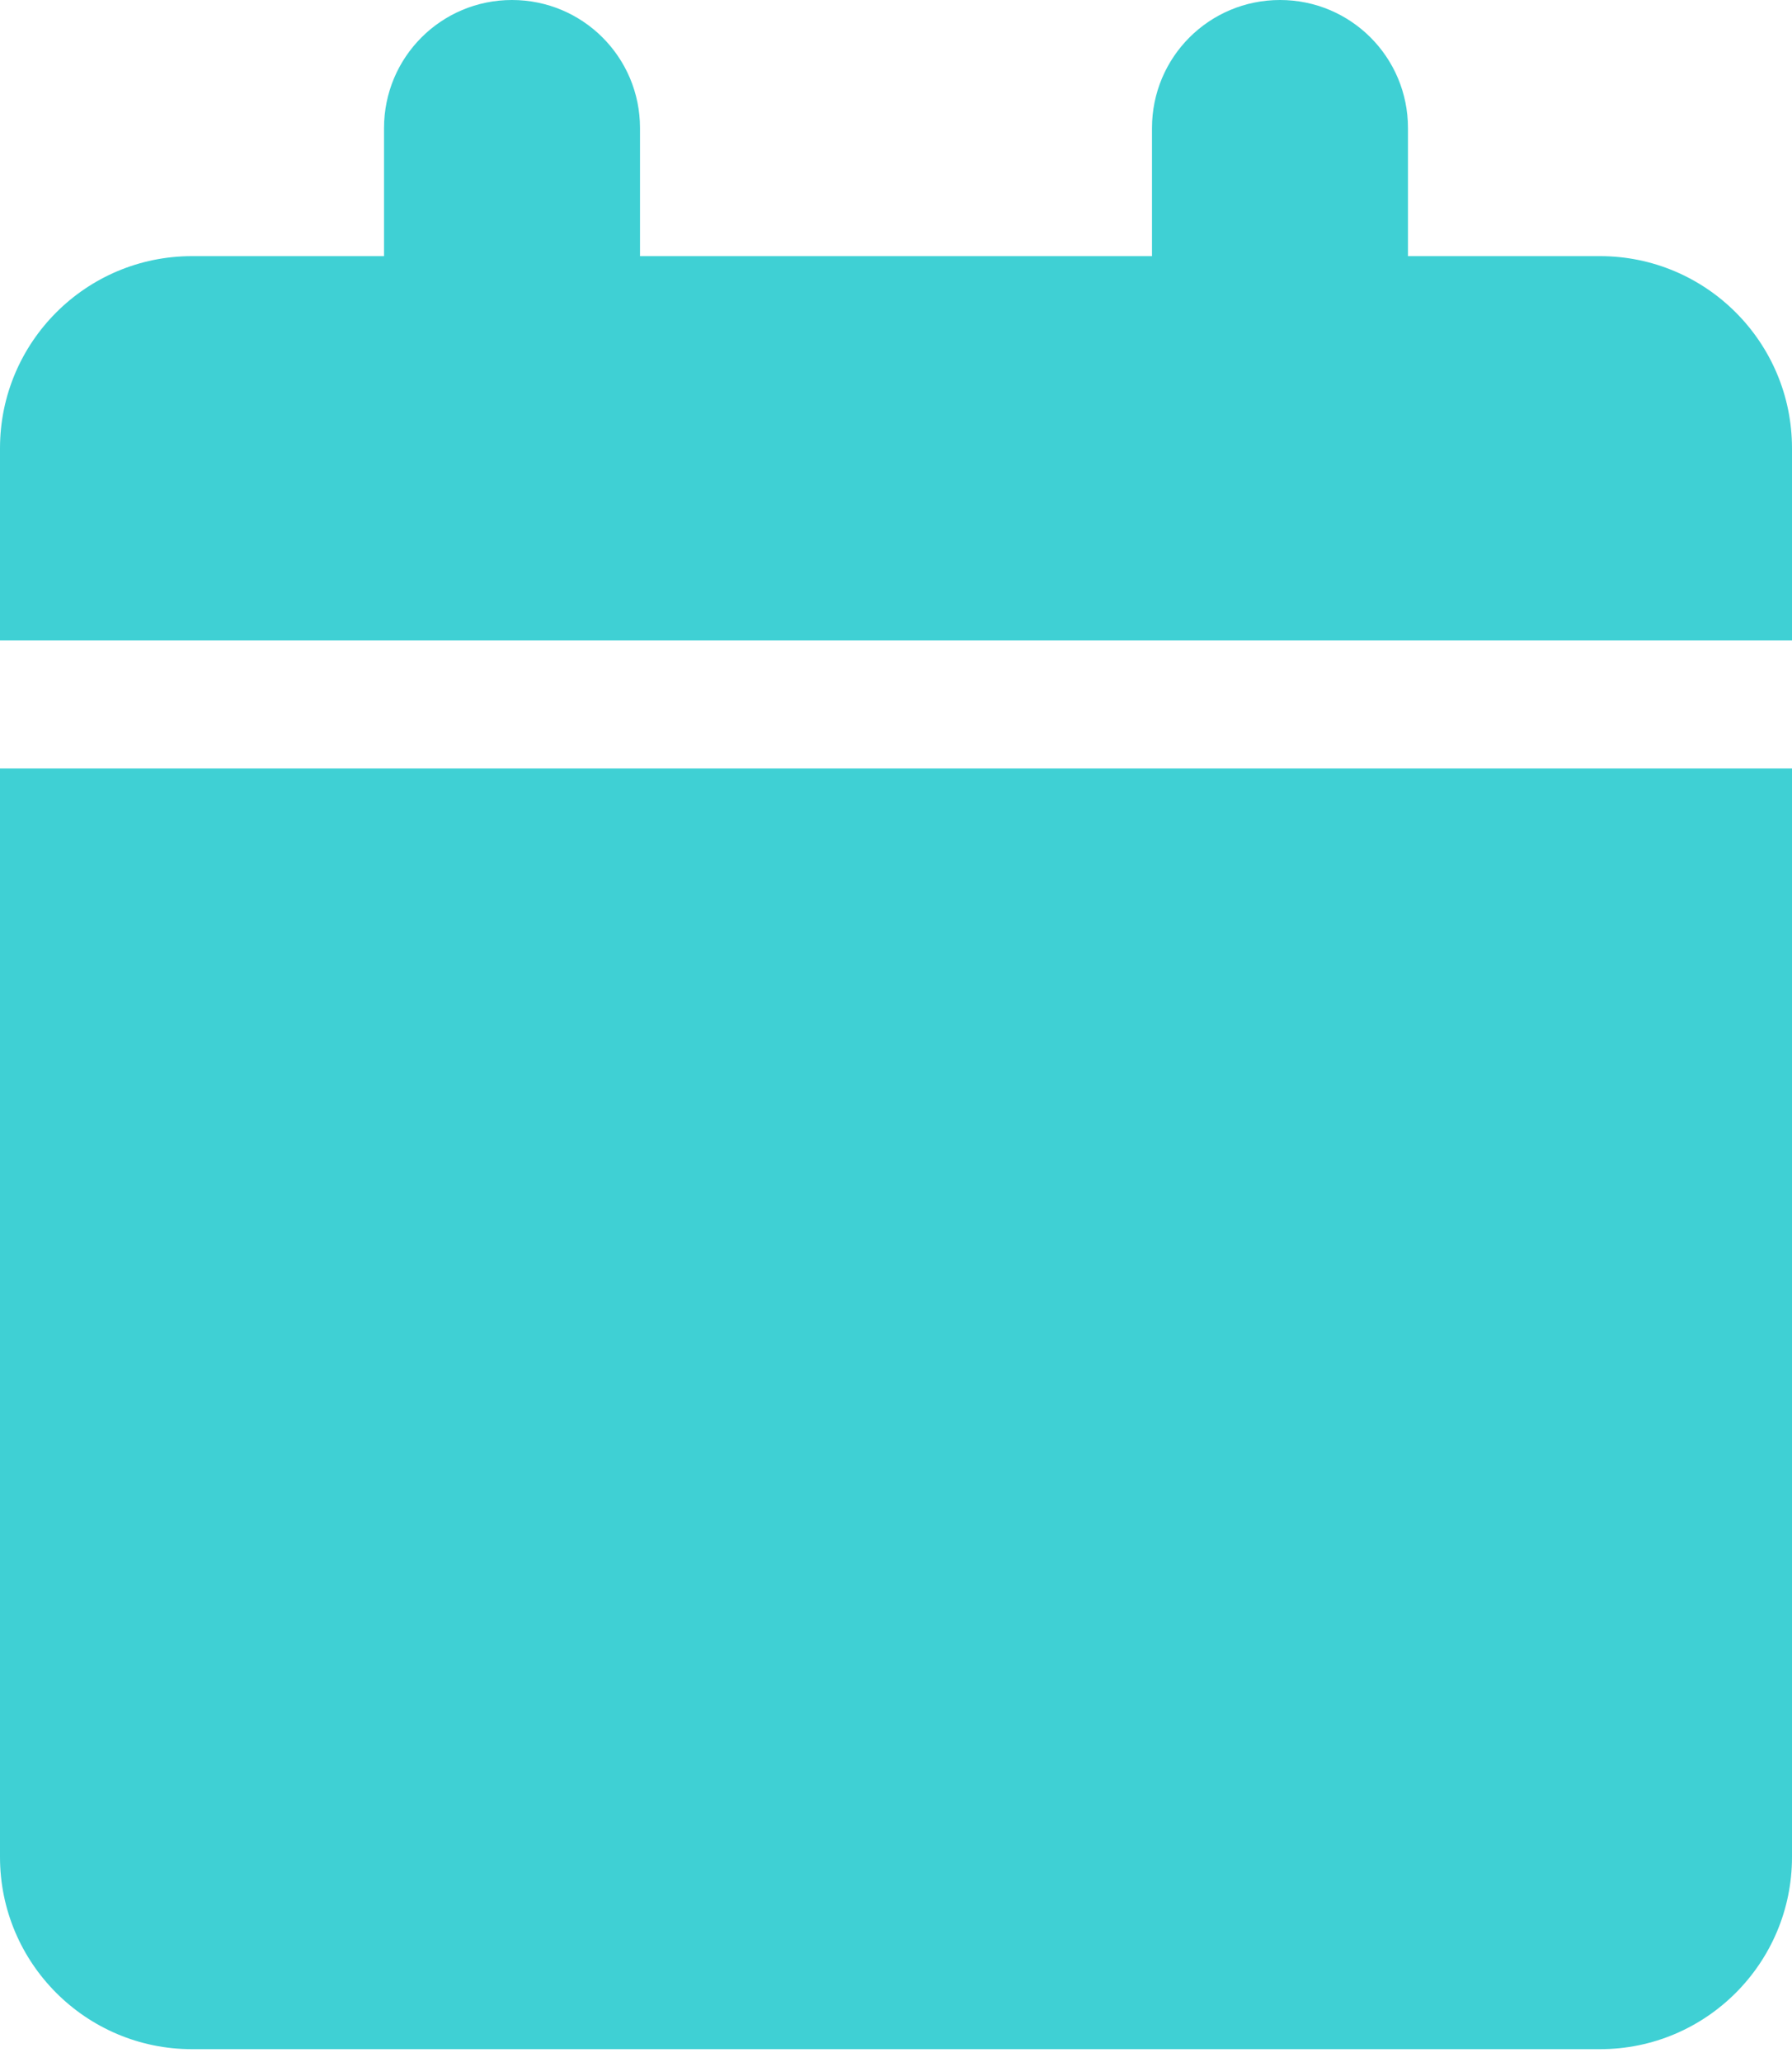 <svg width="20" height="23" viewBox="0 0 20 23" fill="none" xmlns="http://www.w3.org/2000/svg">
<g clip-path="url(#clip0_379_69)">
<path d="M4.286 1.429V2.857H2.143C0.96 2.857 0 3.817 0 5V7.143H20V5C20 3.817 19.04 2.857 17.857 2.857H15.714V1.429C15.714 0.638 15.076 0 14.286 0C13.495 0 12.857 0.638 12.857 1.429V2.857H7.143V1.429C7.143 0.638 6.504 0 5.714 0C4.924 0 4.286 0.638 4.286 1.429ZM20 8.571H0V20.714C0 21.897 0.96 22.857 2.143 22.857H17.857C19.04 22.857 20 21.897 20 20.714V8.571Z" fill="#3FD0D4"/>
</g>
<defs>
<clipPath id="clip0_379_69">
<rect width="20" height="22.857" fill="white"/>
</clipPath>
</defs>
</svg>
